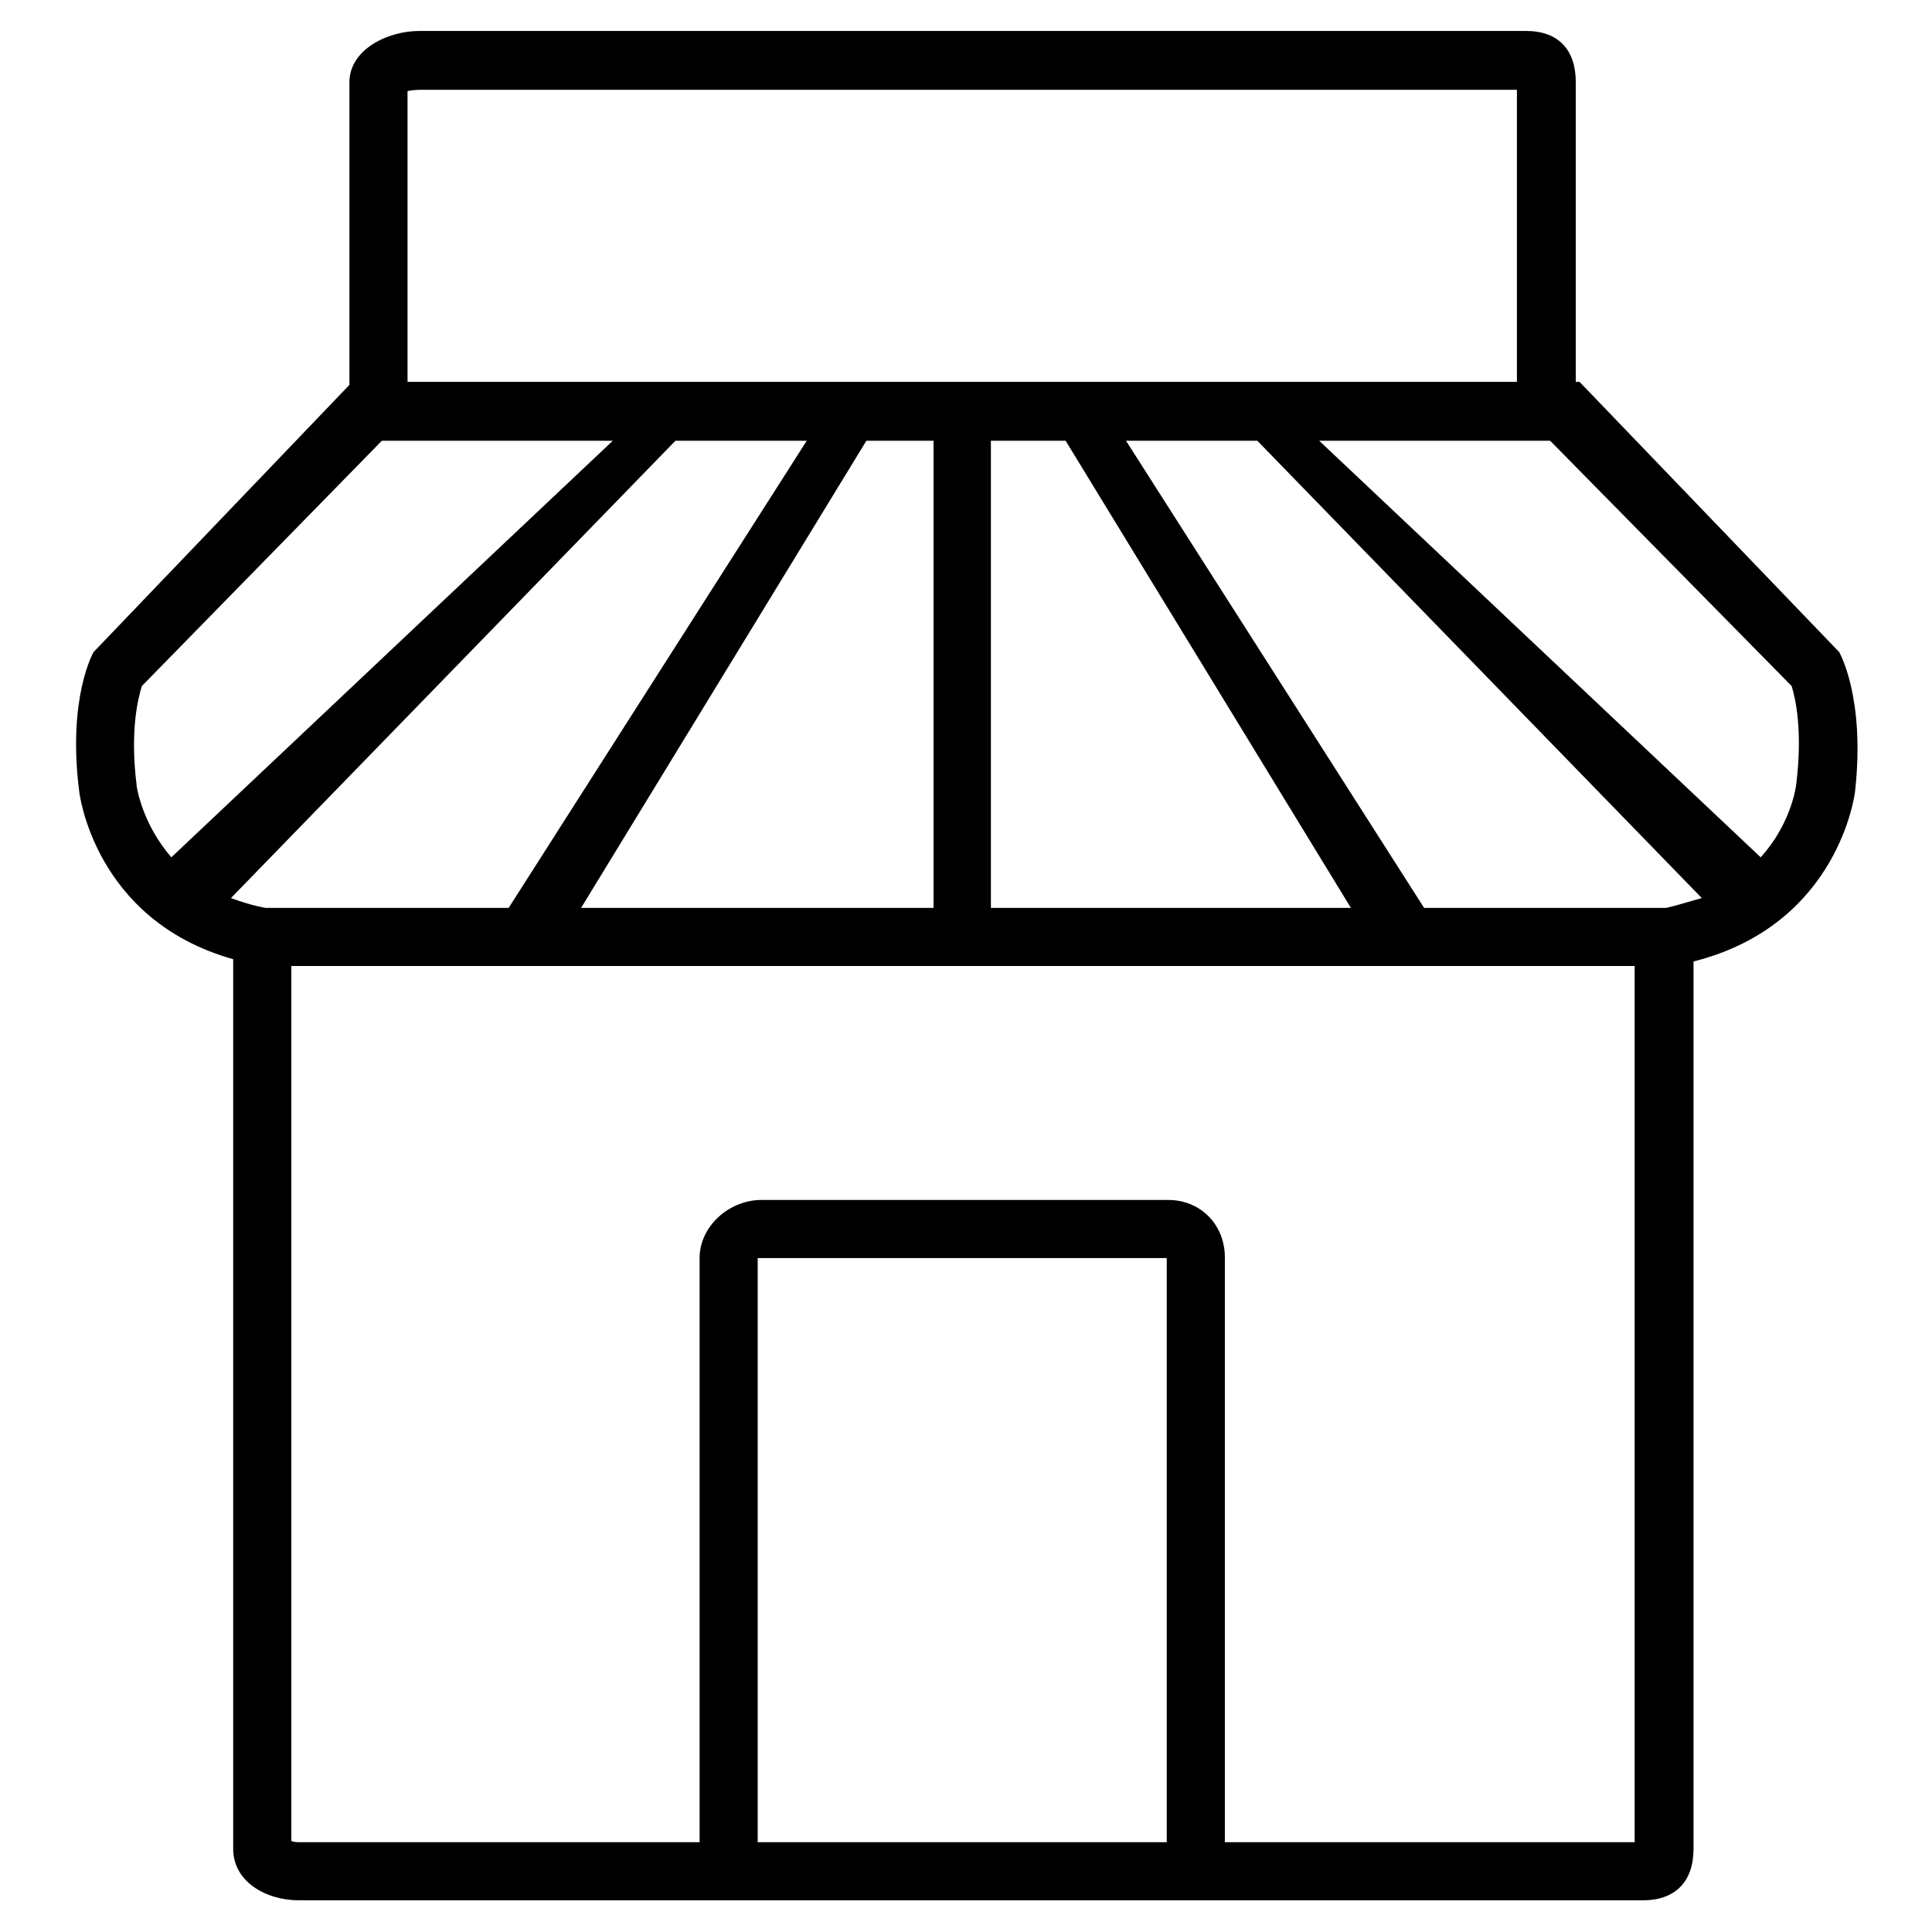 <?xml version="1.0" encoding="utf-8"?>
<!-- Svg Vector Icons : http://www.onlinewebfonts.com/icon -->
<!DOCTYPE svg PUBLIC "-//W3C//DTD SVG 1.1//EN" "http://www.w3.org/Graphics/SVG/1.1/DTD/svg11.dtd">
<svg version="1.1" xmlns="http://www.w3.org/2000/svg" xmlns:xlink="http://www.w3.org/1999/xlink" x="0px" y="0px" viewBox="0 0 256 256" enable-background="new 0 0 256 256" xml:space="preserve">
<g><g><path fill="#000000" d="M243.7,86.4l-34.4-35.8h-0.5V10.9c0-4.3-2.3-6.8-6.6-6.8H55.6c-4.3,0-9.3,2.5-9.3,6.8v40.1L12.4,86.4c0,0-3.5,6-1.9,18.5c0,0,1.9,17,20.4,22.2v117.9c0,4.3,4.3,6.8,8.7,6.8h177.8h0.3c4.3,0,6.7-2.5,6.7-6.8V127.4c19.4-4.9,21.4-22.5,21.4-22.5C247.2,92.4,243.7,86.4,243.7,86.4z M54,12.1c0-0.1,1.2-0.2,1.6-0.2H201v38.7H54V12.1z M131.4,58.4h9.8l37.8,61.9h-47.7V58.4z M123.7,58.4v61.9H77l37.8-61.9H123.7z M18.1,104.1L18.1,104.1V104c-0.9-7.2,0.2-11.5,0.7-13.1l31.8-32.5h30.6l-58.5,55.2C19,109.3,18.2,104.8,18.1,104.1z M89.5,58.4h17.4l-39.5,61.9H35.2c-1.7-0.3-3.2-0.8-4.6-1.3L89.5,58.4z M154.6,244.1h-54.2v-77.4h54.2V244.1z M162.3,244.1v-77.5c0-4.3-3.2-7.6-7.5-7.6h-53.9c-4.3,0-8.2,3.5-8.2,7.7v77.4H39.5c-0.4,0-0.9-0.1-0.9-0.2V128h178v116.1H162.3z M220.8,120.3h-32.1l-39.5-61.9h17.4l58.9,60.6C224,119.4,222.5,119.9,220.8,120.3z M238,104c-0.1,0.8-0.9,5.4-4.7,9.6l-58.5-55.2h30.6l32,32.5C237.9,92.5,238.9,96.8,238,104z"/></g></g>
</svg>